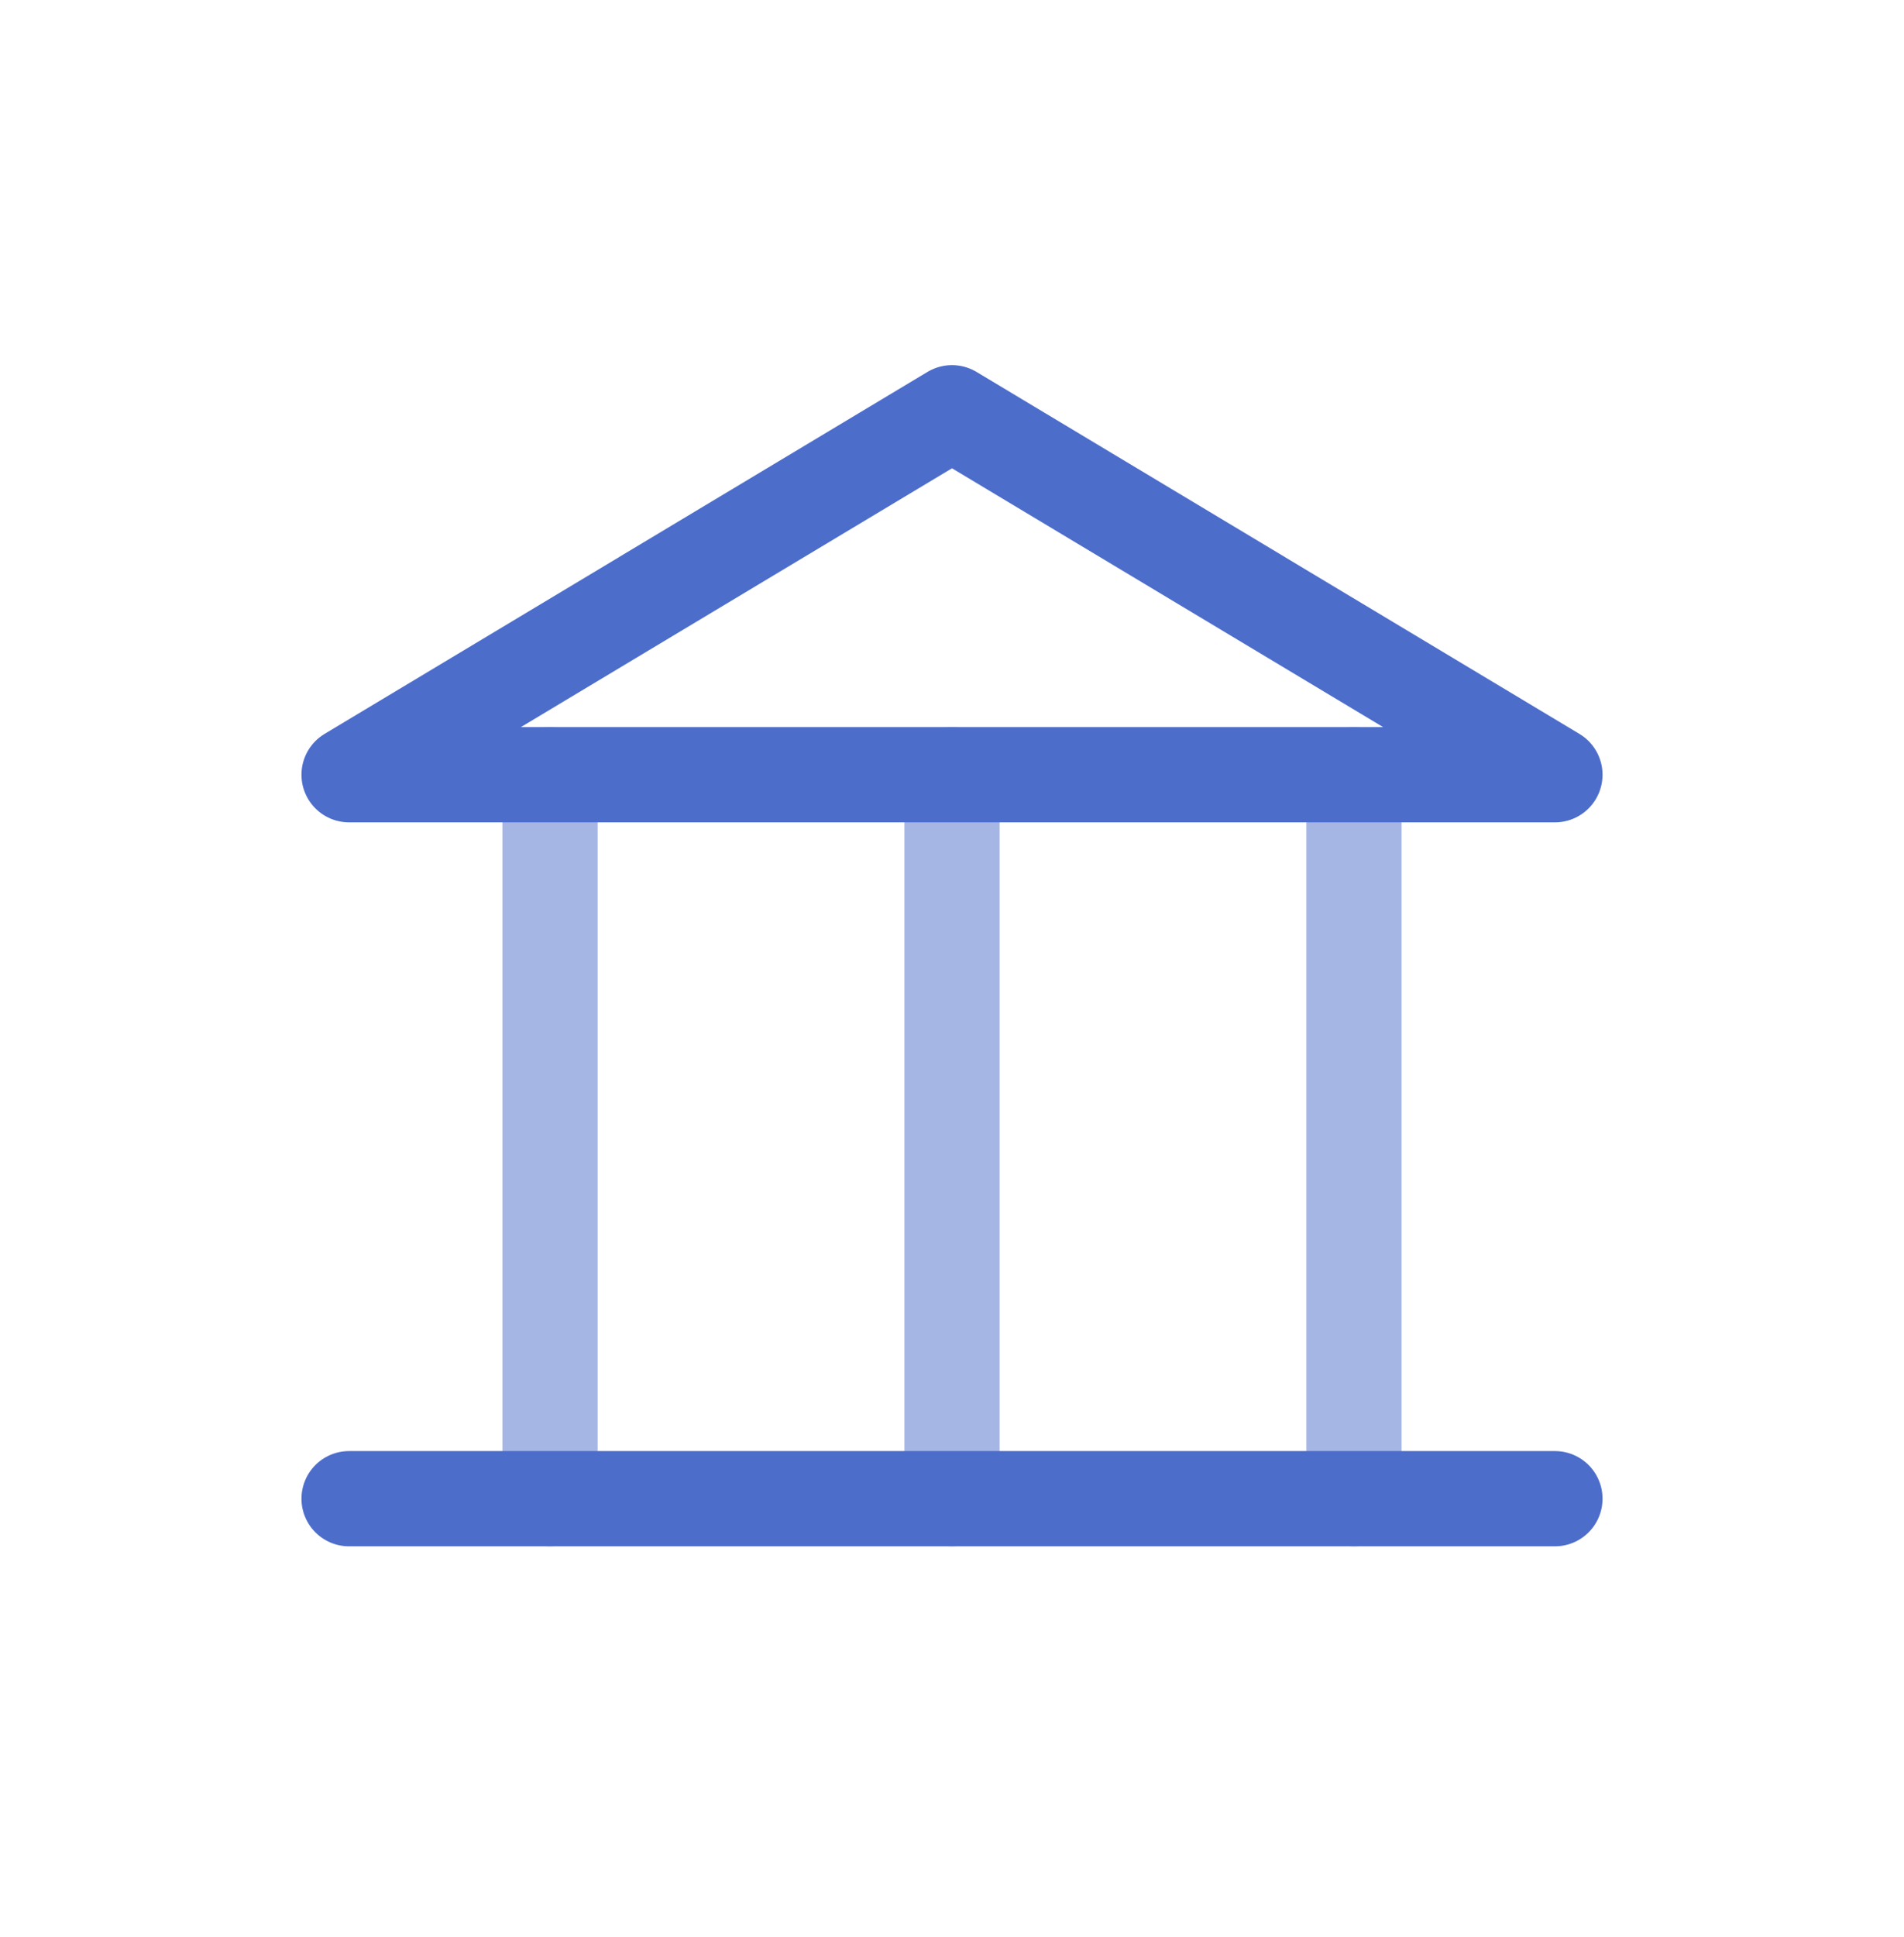 <svg width="60" height="61" viewBox="0 0 60 61" fill="none" xmlns="http://www.w3.org/2000/svg">
<path opacity="0.5" d="M30 24.4V47.203M17.333 24.4V47.203M42.667 24.4V47.203" stroke="#4D6DCB" stroke-width="3" stroke-linecap="round" stroke-linejoin="round"/>
<path d="M11 47.203H49M11 24.401L30 13L49 24.401H11Z" stroke="#4D6DCB" stroke-width="3" stroke-linecap="round" stroke-linejoin="round"/>
</svg>
